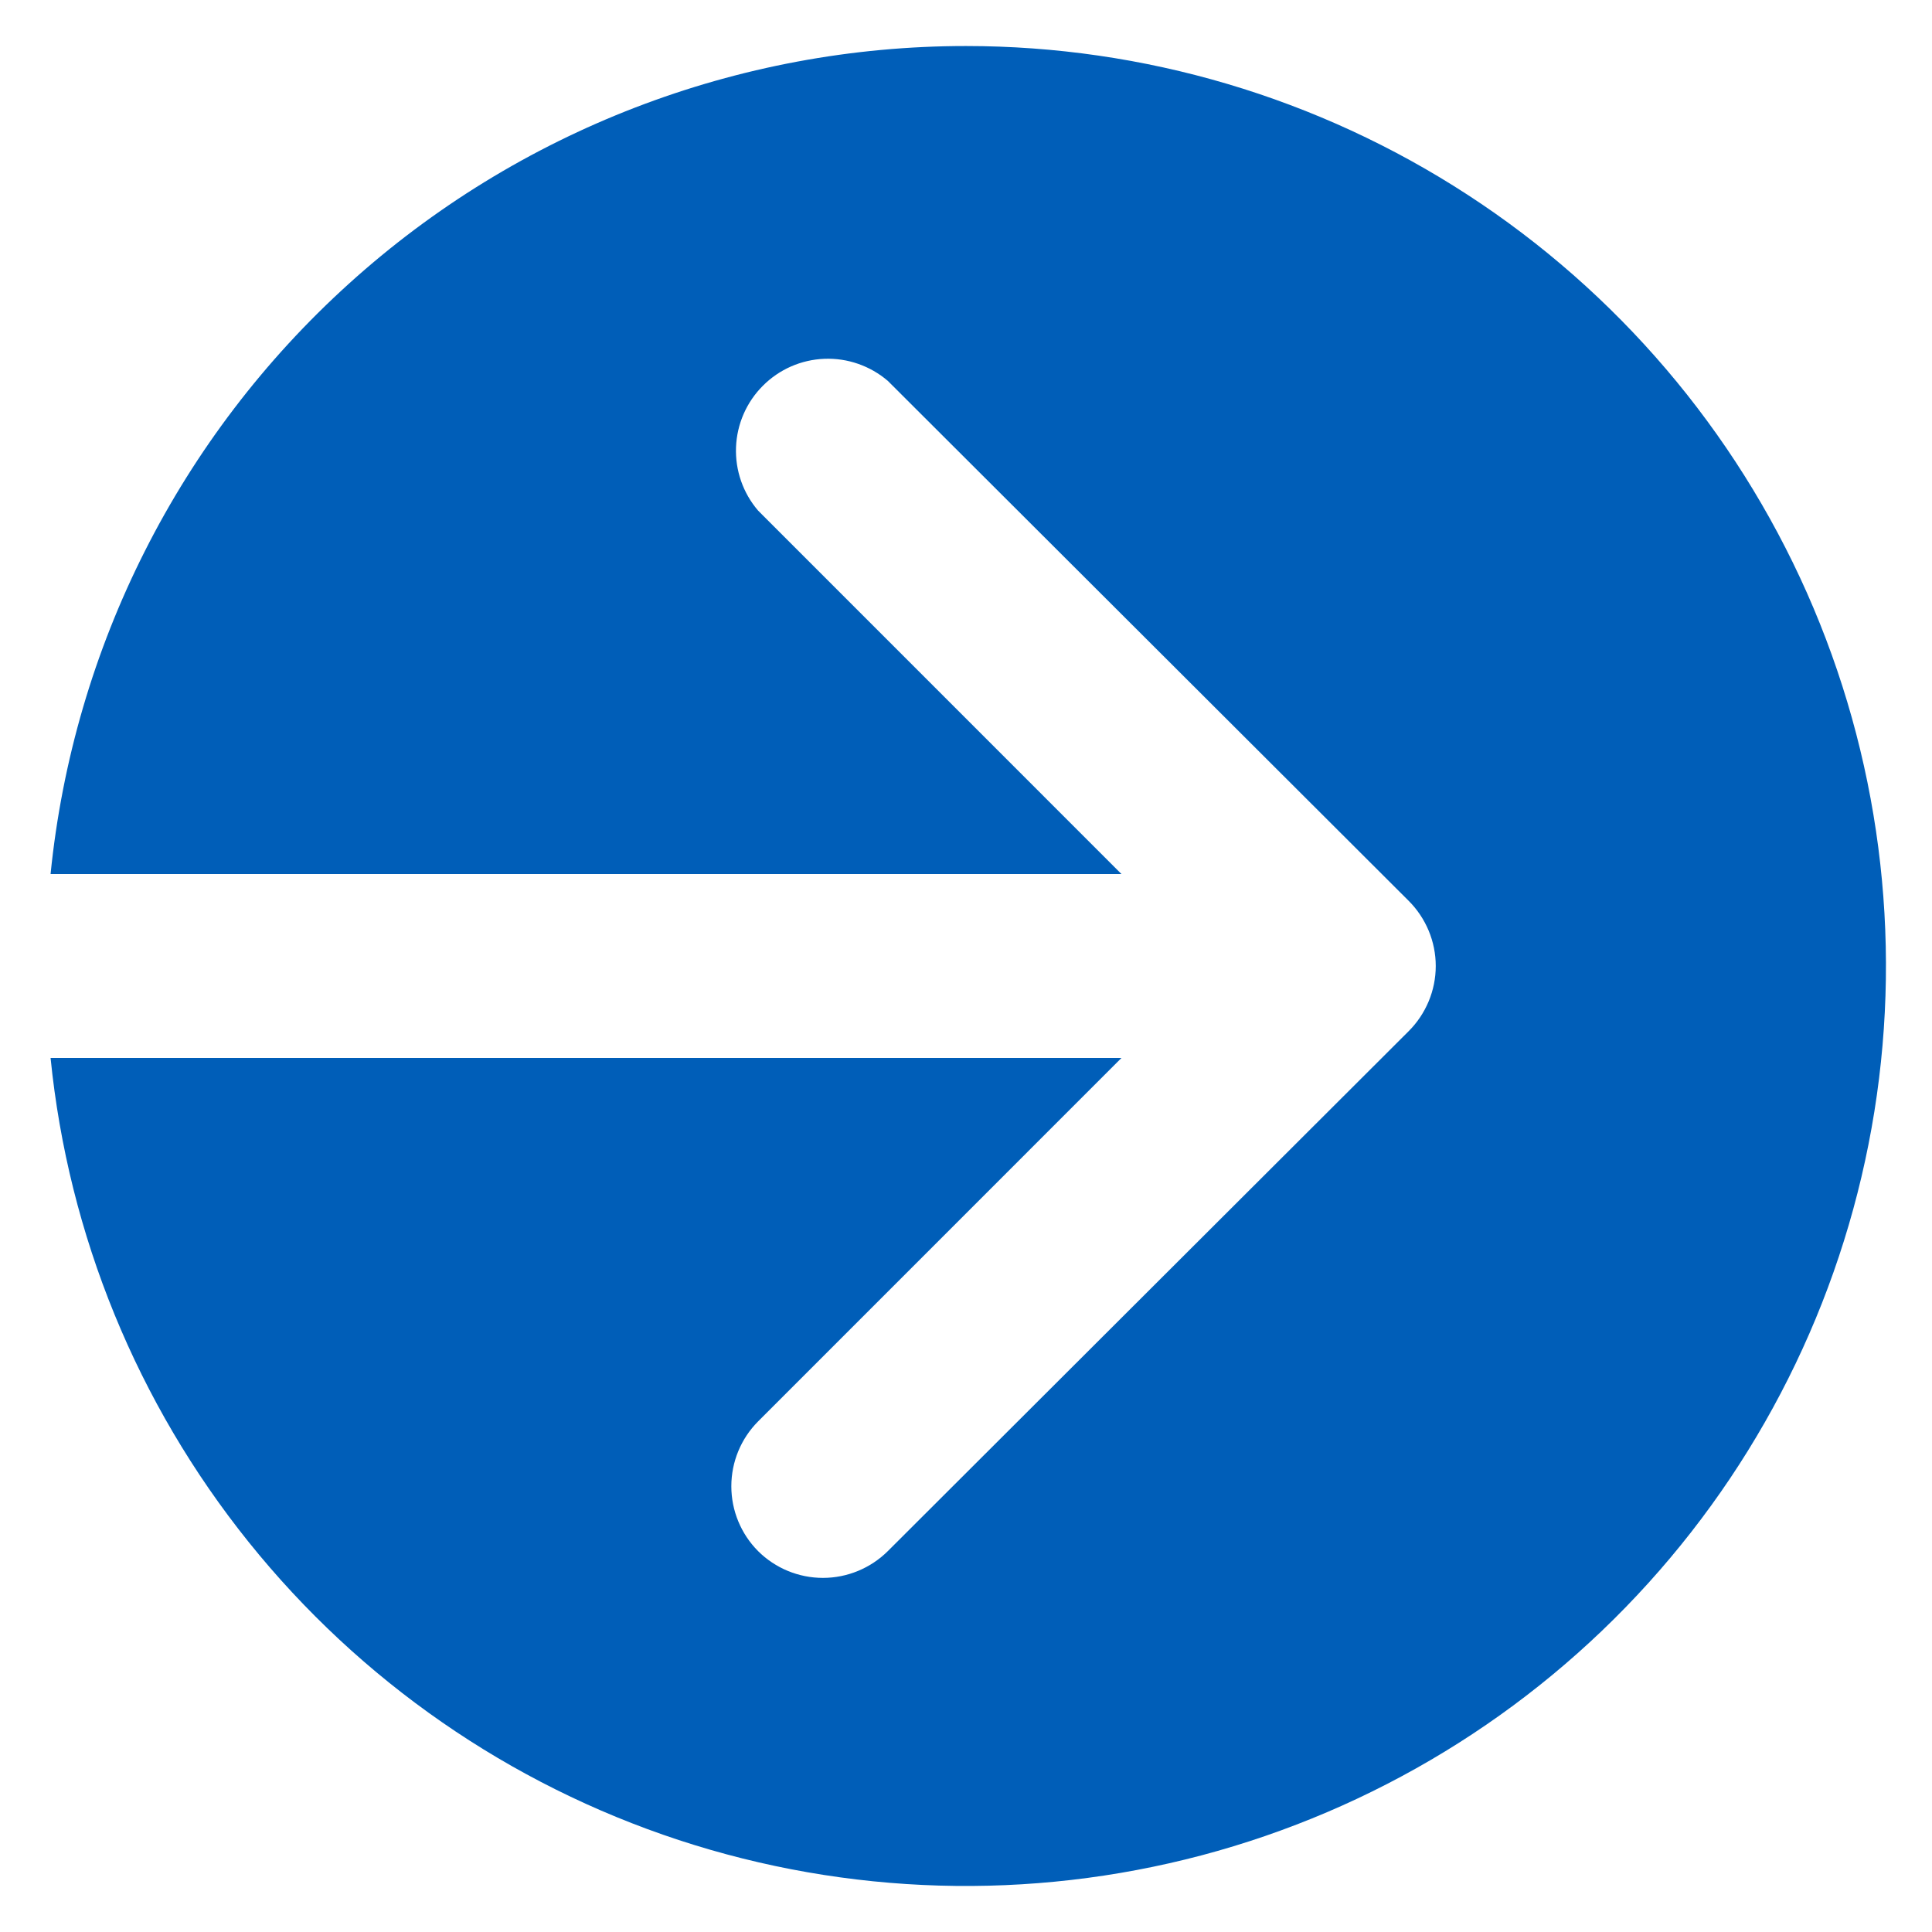 <svg width="28" height="28" viewBox="0 0 28 28" fill="none" xmlns="http://www.w3.org/2000/svg">
<path d="M14 0.667C10.695 0.667 7.507 1.894 5.056 4.112C2.604 6.329 1.064 9.378 0.733 12.667H16.253L10.987 7.4C10.768 7.145 10.654 6.817 10.667 6.481C10.68 6.146 10.819 5.827 11.057 5.59C11.294 5.352 11.612 5.213 11.948 5.2C12.284 5.187 12.612 5.302 12.867 5.52L20.413 13.053C20.538 13.177 20.637 13.325 20.705 13.487C20.773 13.65 20.808 13.824 20.808 14C20.808 14.176 20.773 14.35 20.705 14.513C20.637 14.675 20.538 14.823 20.413 14.947L12.867 22.48C12.617 22.728 12.279 22.868 11.927 22.868C11.574 22.868 11.236 22.728 10.987 22.48C10.738 22.23 10.599 21.892 10.599 21.54C10.599 21.188 10.738 20.85 10.987 20.6L16.253 15.333H0.733C0.991 17.901 1.989 20.338 3.605 22.35C5.22 24.361 7.385 25.861 9.836 26.667C12.287 27.472 14.92 27.549 17.414 26.889C19.908 26.228 22.157 24.858 23.888 22.944C25.619 21.031 26.757 18.656 27.165 16.108C27.573 13.561 27.233 10.949 26.187 8.591C25.14 6.232 23.431 4.228 21.268 2.822C19.105 1.415 16.58 0.667 14 0.667Z" fill="#005EB8"/>
</svg>
